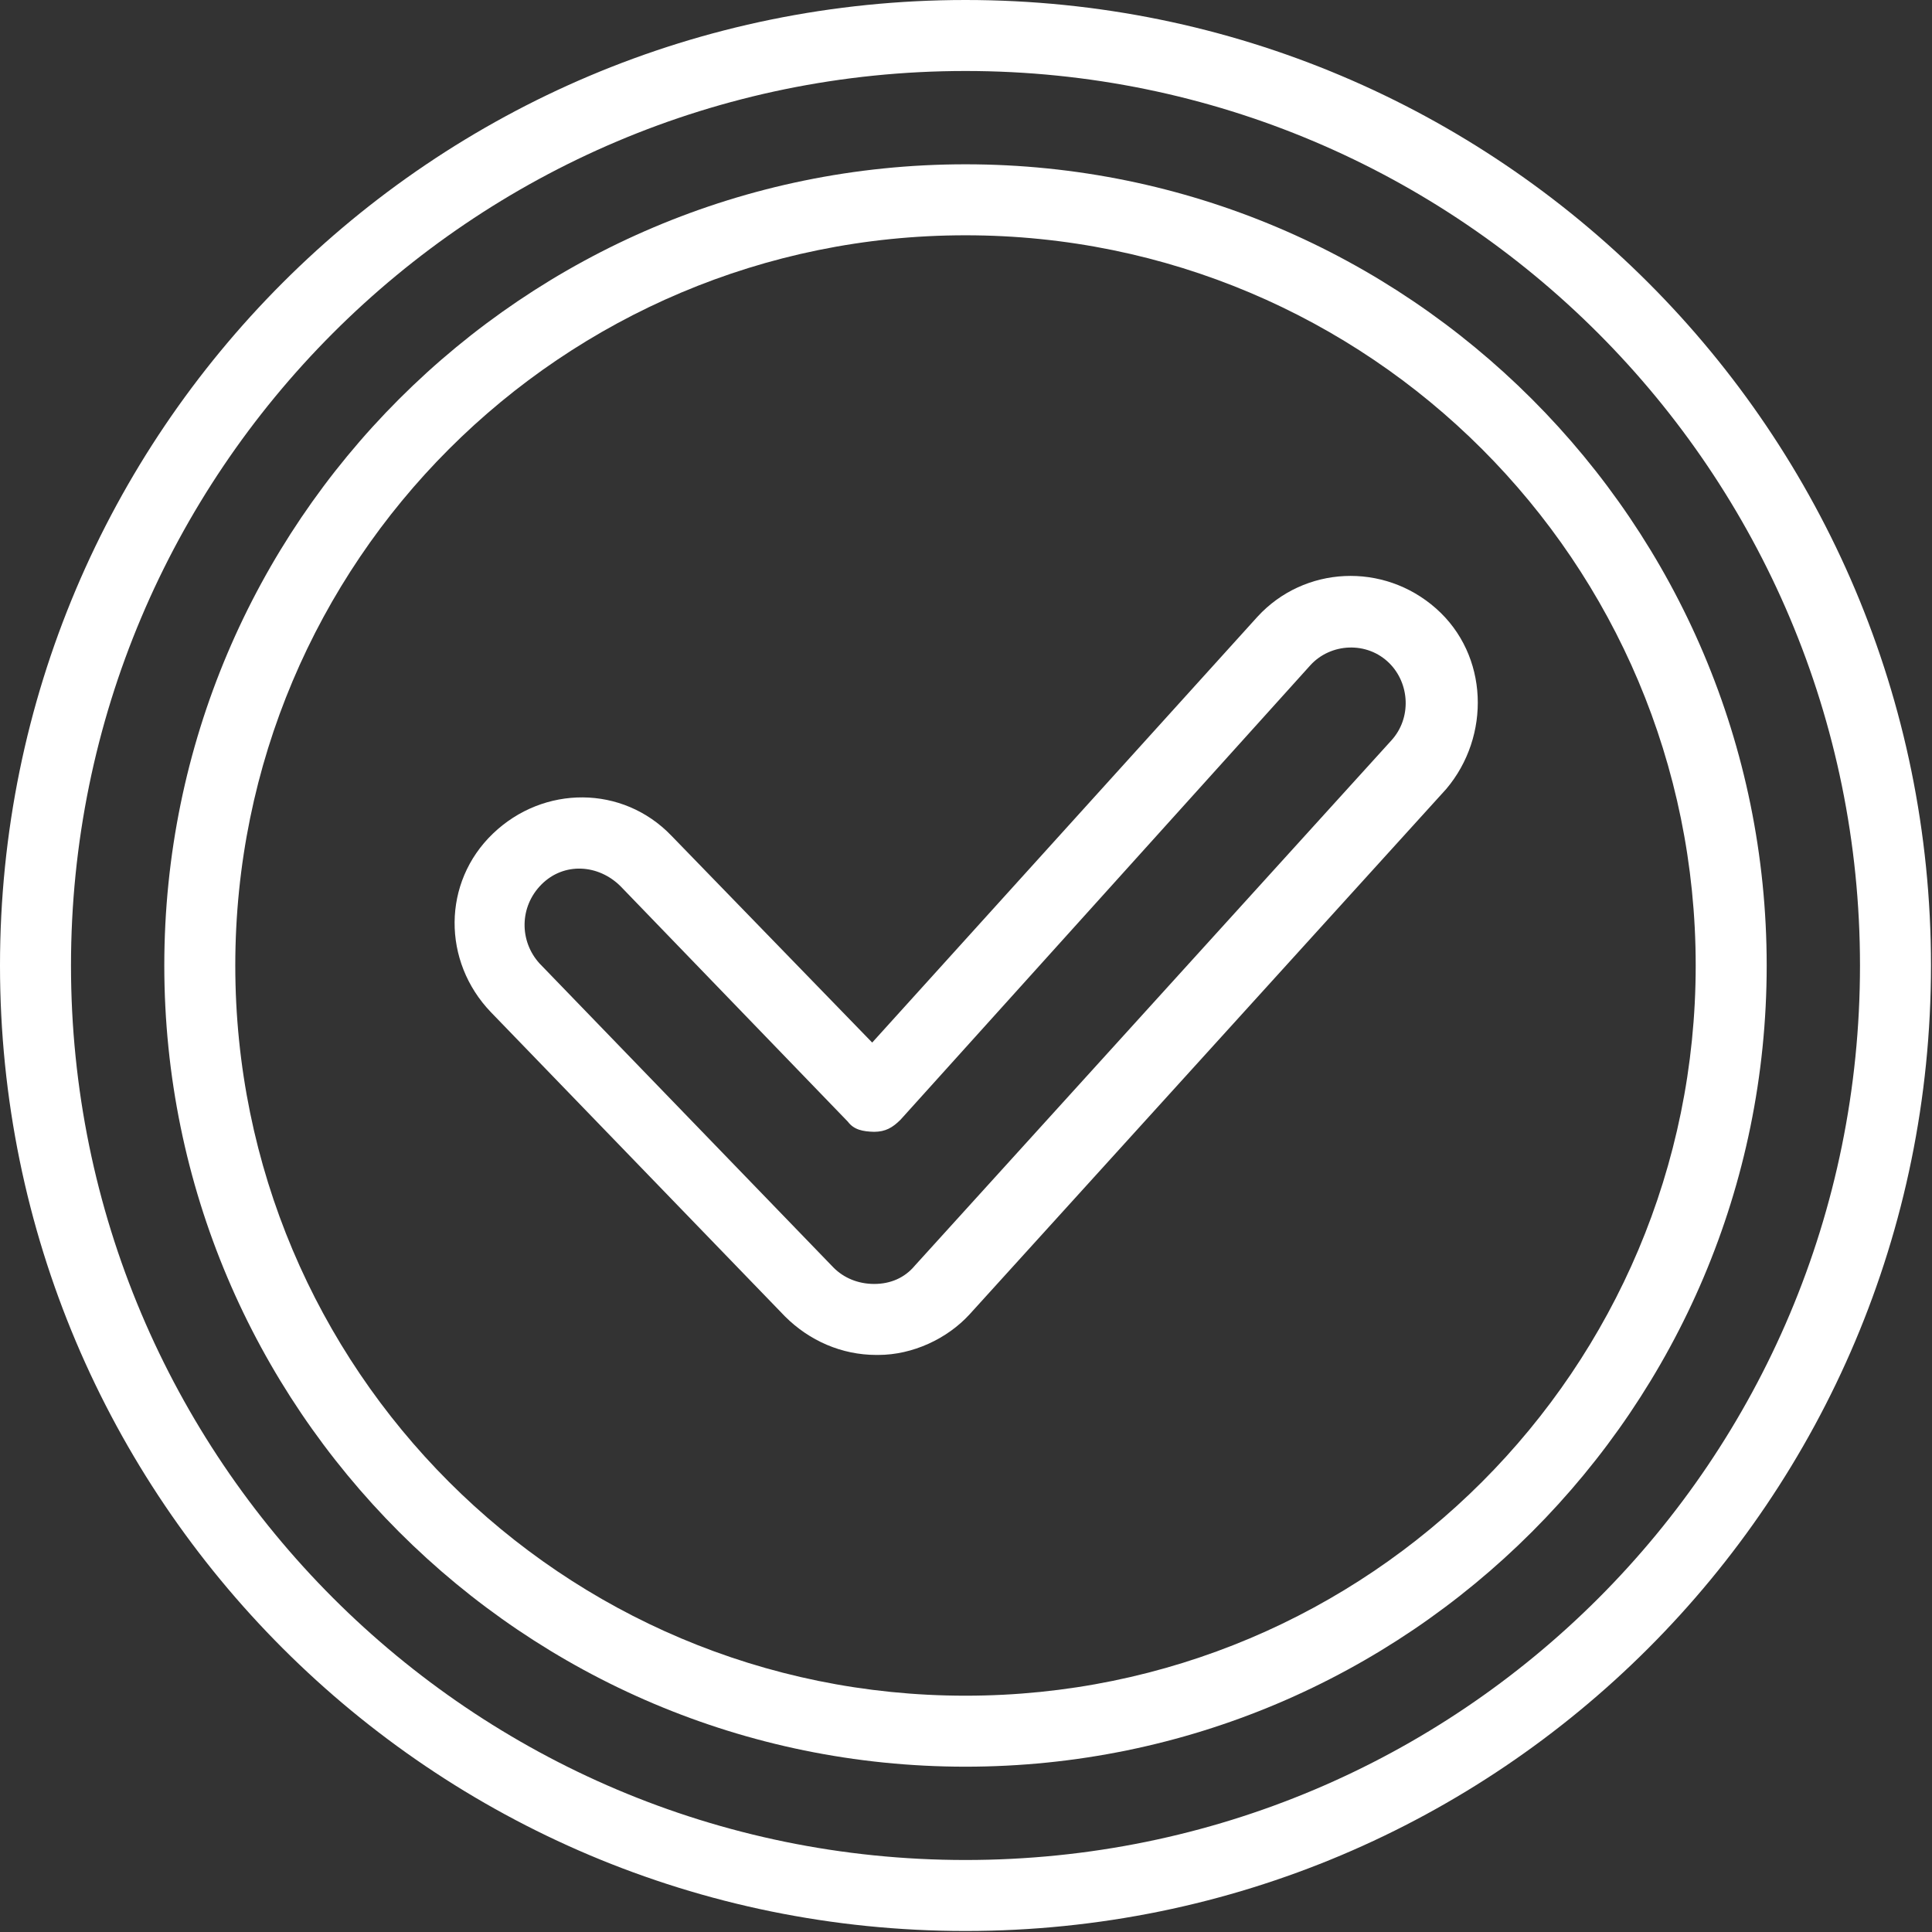<?xml version="1.0" encoding="UTF-8" standalone="no"?>
<!DOCTYPE svg PUBLIC "-//W3C//DTD SVG 1.1//EN" "http://www.w3.org/Graphics/SVG/1.1/DTD/svg11.dtd">
<svg width="100%" height="100%" viewBox="0 0 381 381" version="1.1" xmlns="http://www.w3.org/2000/svg" xmlns:xlink="http://www.w3.org/1999/xlink" xml:space="preserve" xmlns:serif="http://www.serif.com/" style="fill-rule:evenodd;clip-rule:evenodd;stroke-linejoin:round;stroke-miterlimit:2;">
    <rect x="0" y="0" width="381" height="381" fill="#333333" stroke="none"/>
    <g transform="matrix(1,0,0,1,-65.6,-65.6)">
        <g transform="matrix(4,0,0,4,0,0)">
            <path d="M64,16.4C37.7,16.4 16.4,37.7 16.4,64C16.4,90.3 37.7,111.6 64,111.6C90.3,111.6 111.6,90.3 111.6,64C111.6,37.7 90.3,16.4 64,16.4ZM64,108.1C39.6,108.1 19.9,88.3 19.9,64C19.9,39.7 39.6,19.9 64,19.9C88.4,19.9 108.1,39.7 108.1,64C108.1,88.4 88.4,108.1 64,108.1Z" style="fill:white;fill-rule:nonzero;"/>
            <path d="M64,24.5C42.2,24.5 24.5,42.2 24.5,64C24.5,85.8 42.2,103.5 64,103.5C85.8,103.5 103.5,85.8 103.5,64C103.5,42.2 85.8,24.5 64,24.5ZM64,100C44.1,100 28,83.9 28,64C28,44.1 44.1,28 64,28C83.9,28 100,44.1 100,64C100,83.9 83.9,100 64,100Z" style="fill:white;fill-rule:nonzero;"/>
            <path d="M87.2,46.4C84.6,44.1 80.7,44.3 78.4,46.8L59.4,67.8L49.5,57.6C47.1,55.1 43.2,55.1 40.7,57.5C38.2,59.9 38.2,63.8 40.6,66.3L55.1,81.3C56.3,82.5 57.9,83.2 59.6,83.2L59.7,83.2C61.4,83.2 63.1,82.4 64.2,81.2L87.7,55.3C89.9,52.7 89.8,48.7 87.2,46.4ZM85,52.9L61.5,78.8C61,79.4 60.3,79.7 59.5,79.7C58.7,79.7 58,79.4 57.5,78.9L43,63.9C42,62.8 42,61.1 43.1,60C44.2,58.9 45.9,59 47,60.1L58.2,71.7C58.5,72.1 58.936,72.186 59.5,72.2C60.056,72.194 60.4,72 60.8,71.6L81,49.2C82,48.1 83.8,48 84.9,49.1C85.9,50.1 86,51.8 85,52.9Z" style="fill:white;fill-rule:nonzero;"/>
        </g>
    </g>
</svg>
